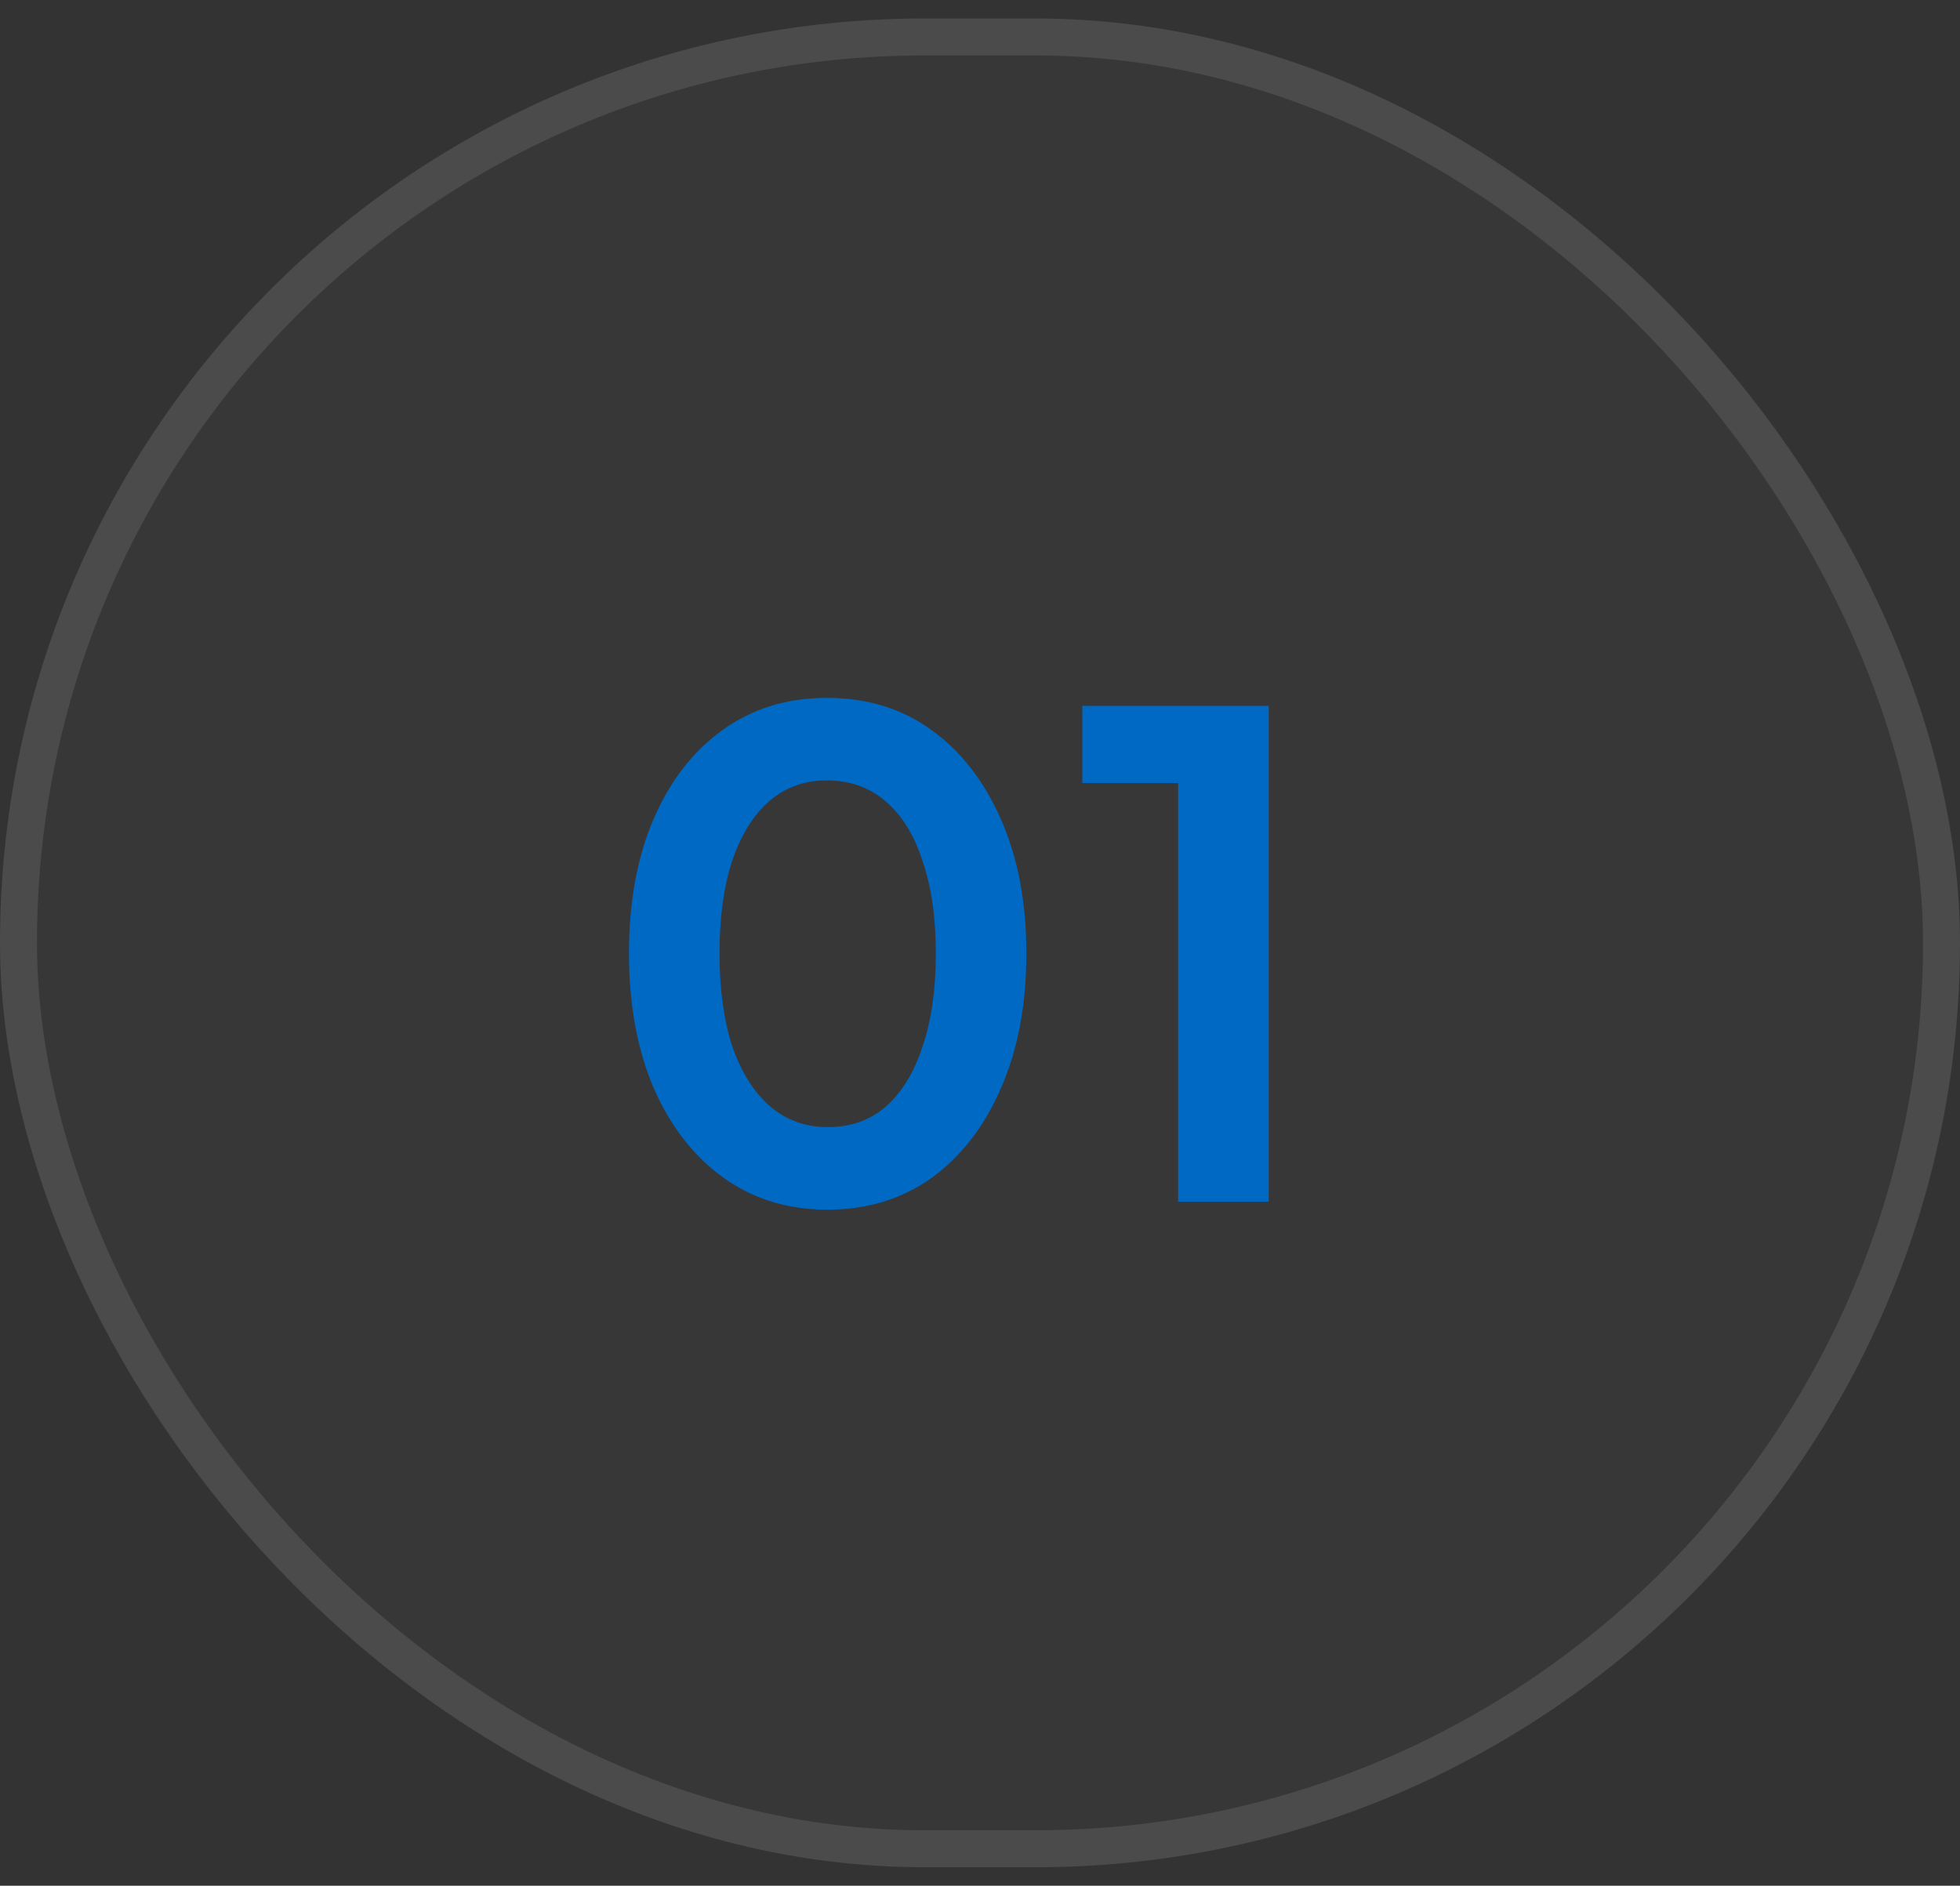 <svg width="53" height="51" viewBox="0 0 53 51" fill="none" xmlns="http://www.w3.org/2000/svg">
<rect x="0" y="0" width="53" height="51" fill="#333333" stroke="none"/>
<rect y="0.5" width="53" height="50" rx="25" fill="white" fill-opacity="0.02"/>
<rect x="0.5" y="1" width="52" height="49" rx="24.5" stroke="white" stroke-opacity="0.1"/>
<path d="M22.372 32.716C21.304 32.716 20.368 32.428 19.564 31.852C18.76 31.276 18.13 30.466 17.674 29.422C17.23 28.378 17.008 27.166 17.008 25.786C17.008 24.394 17.23 23.182 17.674 22.15C18.118 21.118 18.742 20.314 19.546 19.738C20.35 19.162 21.286 18.874 22.354 18.874C23.446 18.874 24.388 19.162 25.18 19.738C25.984 20.314 26.614 21.124 27.07 22.168C27.526 23.2 27.754 24.406 27.754 25.786C27.754 27.166 27.526 28.378 27.07 29.422C26.626 30.454 26.002 31.264 25.198 31.852C24.394 32.428 23.452 32.716 22.372 32.716ZM22.39 30.484C23.002 30.484 23.524 30.298 23.956 29.926C24.388 29.542 24.718 29.002 24.946 28.306C25.186 27.598 25.306 26.758 25.306 25.786C25.306 24.814 25.186 23.98 24.946 23.284C24.718 22.576 24.382 22.036 23.938 21.664C23.506 21.292 22.978 21.106 22.354 21.106C21.754 21.106 21.238 21.292 20.806 21.664C20.374 22.036 20.038 22.576 19.798 23.284C19.57 23.98 19.456 24.814 19.456 25.786C19.456 26.746 19.57 27.58 19.798 28.288C20.038 28.984 20.374 29.524 20.806 29.908C21.25 30.292 21.778 30.484 22.39 30.484ZM31.858 32.5V21.178H29.266V19.09H34.306V32.5H31.858Z" fill="#0069C4"/>
</svg>
